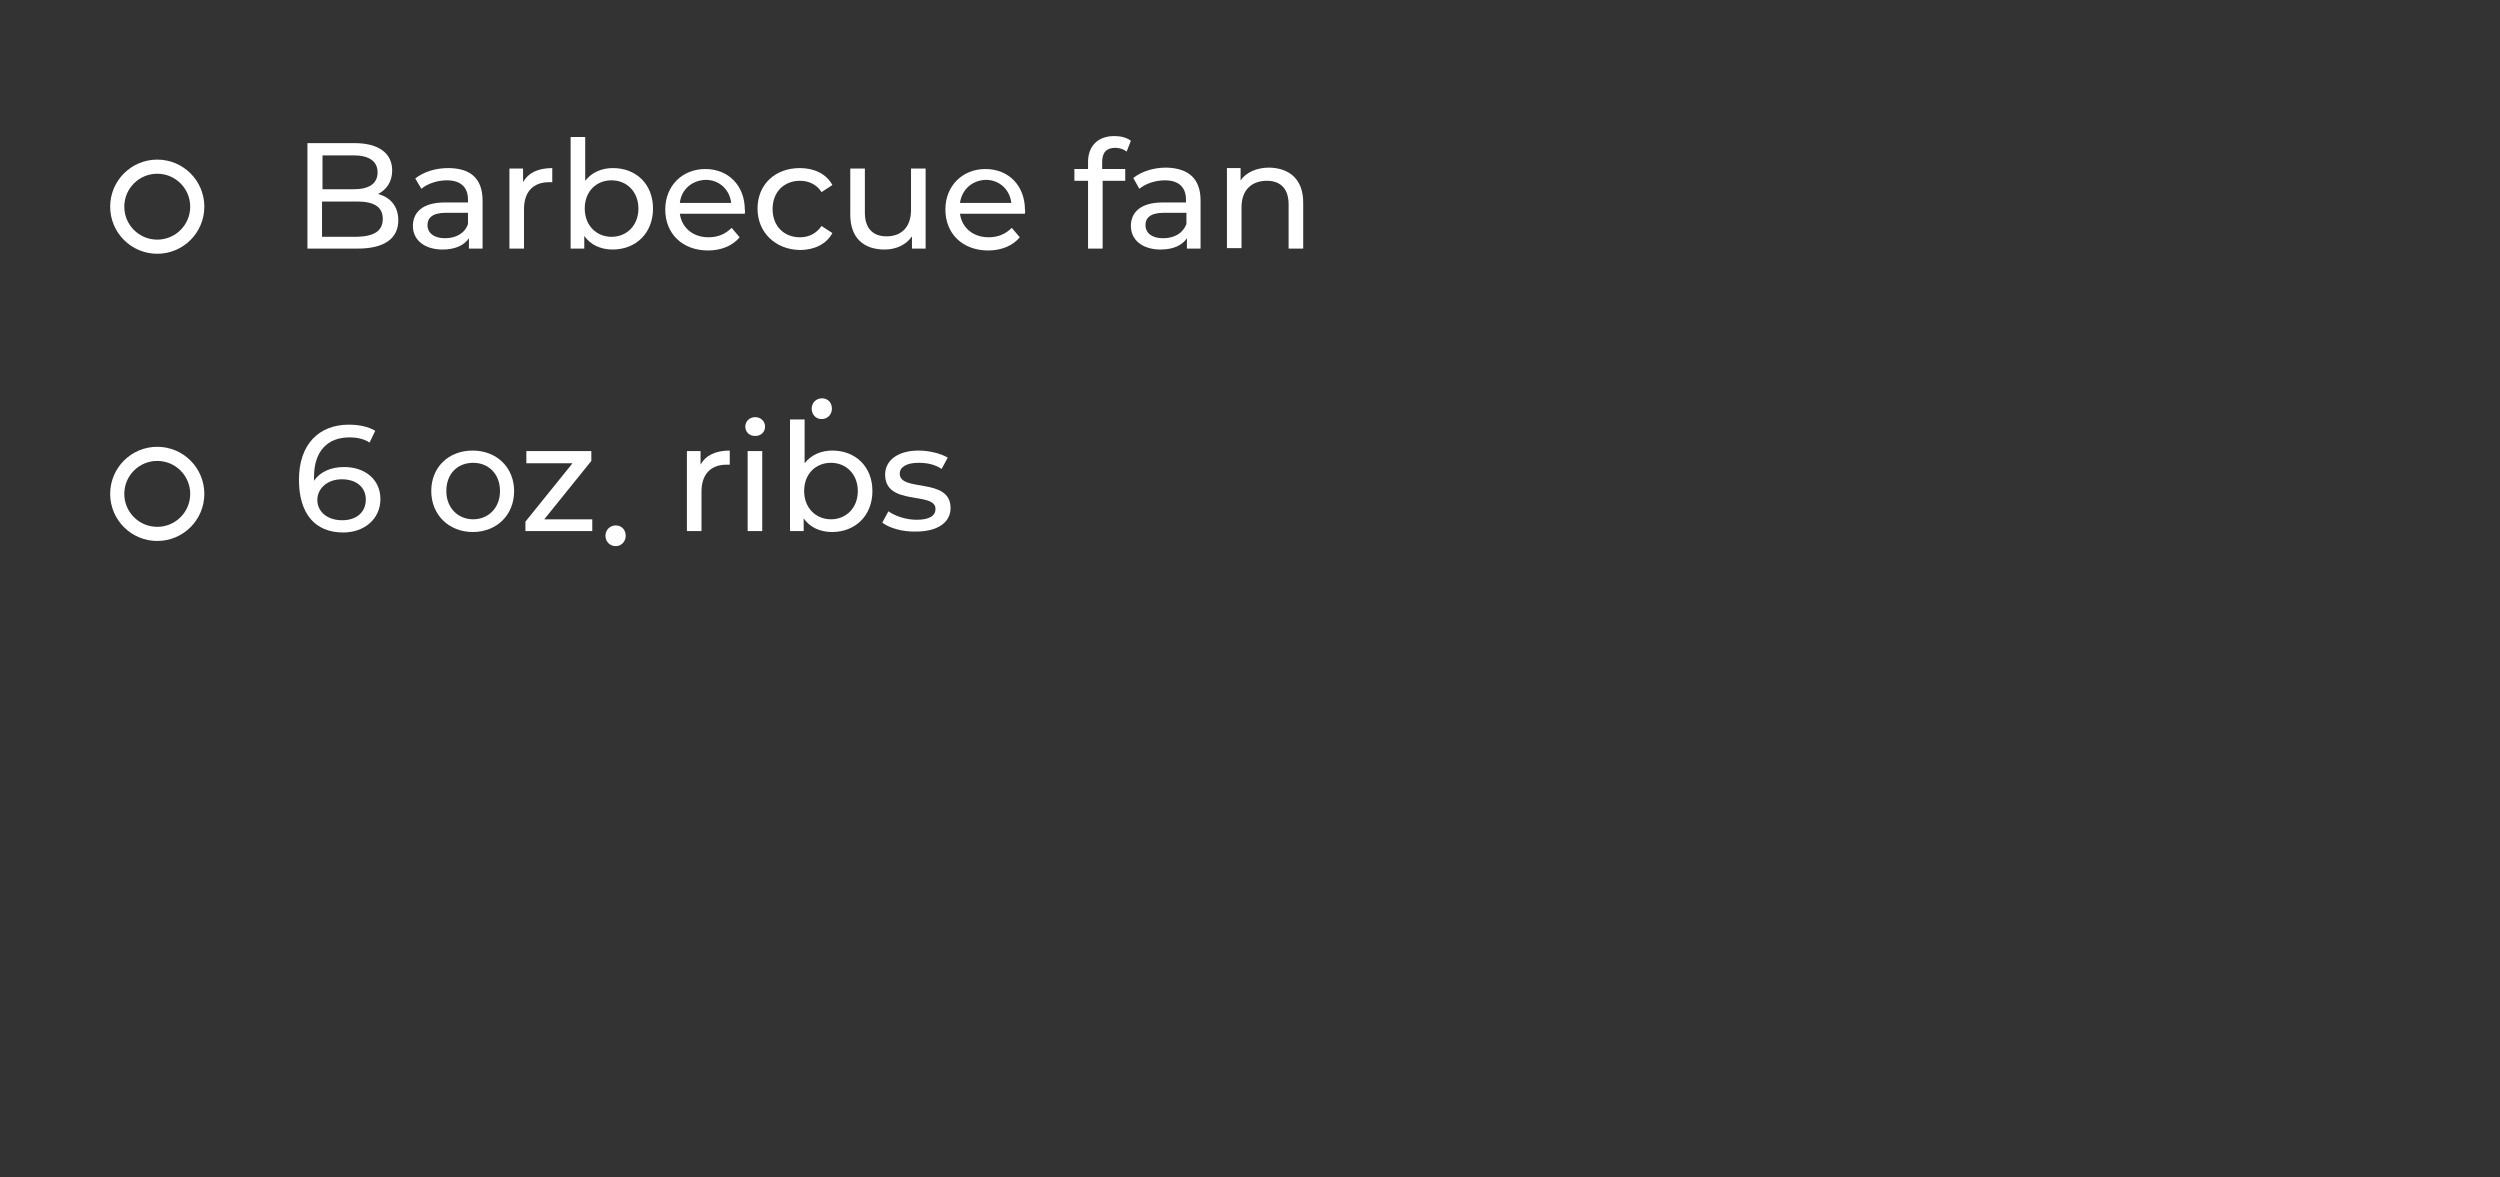 <?xml version="1.0" encoding="utf-8"?>
<!-- Generator: Adobe Illustrator 23.0.3, SVG Export Plug-In . SVG Version: 6.00 Build 0)  -->
<svg version="1.1" id="Layer_1" xmlns="http://www.w3.org/2000/svg" xmlns:xlink="http://www.w3.org/1999/xlink" x="0px" y="0px"
	 viewBox="0 0 531 250" style="enable-background:new 0 0 531 250;" xml:space="preserve">
<rect x="0" y="0" width="531" height="250" fill="#333333" stroke="none"/>
<style type="text/css">
	.st0{fill:#FFFFFF;}
	.st1{fill:none;stroke:#FFFFFF;stroke-width:3;stroke-miterlimit:10;}
</style>
<path class="st0" d="M172.4,86.8c0-1.3,1-2.2,2.2-2.2s2.1,0.9,2.1,2.2c0,1.3-1,2.2-2.1,2.2C173.4,89.1,172.4,88.1,172.4,86.8"/>
<circle class="st1" cx="33.4" cy="43.9" r="8.5"/>
<circle class="st1" cx="33.4" cy="104.9" r="8.5"/>
<path class="st0" d="M84.6,46.8c0,3.8-2.9,6-8.6,6H65.3V30.4h10c5.2,0,8,2.2,8,5.8c0,2.4-1.2,4.1-3,5C82.9,41.9,84.6,43.8,84.6,46.8
	 M68.5,33v7.2h6.6c3.3,0,5.1-1.2,5.1-3.6c0-2.4-1.9-3.6-5.1-3.6H68.5z M81.3,46.5c0-2.6-1.9-3.7-5.5-3.7h-7.4v7.5h7.4
	C79.4,50.2,81.3,49.1,81.3,46.5"/>
<path class="st0" d="M102.5,42.6v10.2h-2.9v-2.2c-1,1.5-2.9,2.4-5.6,2.4c-3.8,0-6.3-2-6.3-5c0-2.7,1.8-5,6.8-5h4.9v-0.6
	c0-2.6-1.5-4.1-4.5-4.1c-2,0-4.1,0.7-5.4,1.8l-1.3-2.2c1.8-1.4,4.3-2.2,7-2.2C99.9,35.7,102.5,37.9,102.5,42.6 M99.4,47.6v-2.4h-4.7
	c-3,0-3.9,1.2-3.9,2.6c0,1.7,1.4,2.8,3.7,2.8C96.8,50.6,98.7,49.6,99.4,47.6"/>
<path class="st0" d="M117.3,35.7v3c-0.3,0-0.5,0-0.7,0c-3.3,0-5.3,2-5.3,5.7v8.4h-3.1v-17h2.9v2.9C112.2,36.7,114.3,35.7,117.3,35.7
	"/>
<path class="st0" d="M138.7,44.3c0,5.2-3.6,8.7-8.6,8.7c-2.5,0-4.7-1-6-2.9v2.7h-2.9V29.1h3.1v9.3c1.4-1.8,3.5-2.7,5.9-2.7
	C135.1,35.7,138.7,39.1,138.7,44.3 M135.6,44.3c0-3.6-2.5-6-5.7-6s-5.7,2.3-5.7,6c0,3.6,2.5,6,5.7,6S135.6,47.9,135.6,44.3"/>
<path class="st0" d="M158.2,45.4h-13.8c0.4,3,2.8,5,6.1,5c2,0,3.6-0.7,4.9-2l1.7,2c-1.5,1.8-3.9,2.8-6.7,2.8c-5.5,0-9.1-3.6-9.1-8.7
	c0-5,3.6-8.6,8.5-8.6s8.4,3.5,8.4,8.7C158.3,44.7,158.2,45.1,158.2,45.4 M144.4,43.1h10.9c-0.3-2.8-2.5-4.9-5.4-4.9
	C146.9,38.3,144.7,40.3,144.4,43.1"/>
<path class="st0" d="M160.9,44.3c0-5.1,3.7-8.6,9-8.6c3,0,5.6,1.2,6.9,3.6l-2.3,1.5c-1.1-1.7-2.8-2.4-4.6-2.4c-3.3,0-5.8,2.3-5.8,6
	s2.5,6,5.8,6c1.9,0,3.5-0.8,4.6-2.4l2.3,1.5c-1.3,2.4-3.9,3.6-6.9,3.6C164.7,53,160.9,49.4,160.9,44.3"/>
<path class="st0" d="M196.6,35.8v17h-2.9v-2.6c-1.2,1.8-3.4,2.8-5.8,2.8c-4.4,0-7.3-2.4-7.3-7.4v-9.8h3.1v9.4c0,3.3,1.7,5,4.6,5
	c3.2,0,5.2-2,5.2-5.6v-8.8C193.5,35.8,196.6,35.8,196.6,35.8z"/>
<path class="st0" d="M217.7,45.4h-13.8c0.4,3,2.8,5,6.1,5c2,0,3.6-0.7,4.9-2l1.7,2c-1.5,1.8-3.9,2.8-6.7,2.8c-5.5,0-9.1-3.6-9.1-8.7
	c0-5,3.6-8.6,8.5-8.6s8.4,3.5,8.4,8.7C217.8,44.7,217.7,45.1,217.7,45.4 M203.9,43.1h10.9c-0.3-2.8-2.5-4.9-5.4-4.9
	C206.4,38.3,204.3,40.3,203.9,43.1"/>
<path class="st0" d="M234.1,34.4v1.5h4.9v2.5h-4.8v14.4h-3.1V38.4h-2.9v-2.5h2.9v-1.5c0-3.3,2-5.5,5.6-5.5c1.3,0,2.6,0.3,3.5,1
	l-0.9,2.3c-0.6-0.5-1.5-0.8-2.4-0.8C235,31.4,234.1,32.4,234.1,34.4"/>
<path class="st0" d="M255,42.6v10.2h-2.9v-2.2c-1,1.5-2.9,2.4-5.6,2.4c-3.8,0-6.3-2-6.3-5c0-2.7,1.8-5,6.8-5h4.9v-0.6
	c0-2.6-1.5-4.1-4.5-4.1c-2,0-4.1,0.7-5.4,1.8l-1.3-2.3c1.8-1.4,4.3-2.2,7-2.2C252.4,35.7,255,37.9,255,42.6 M252,47.6v-2.4h-4.8
	c-3,0-3.9,1.2-3.9,2.6c0,1.7,1.4,2.8,3.7,2.8C249.4,50.6,251.2,49.6,252,47.6"/>
<path class="st0" d="M276.8,43v9.8h-3.1v-9.4c0-3.3-1.7-5-4.6-5c-3.3,0-5.4,2-5.4,5.6v8.7h-3.1v-17h2.9v2.6c1.2-1.7,3.4-2.7,6.1-2.7
	C273.9,35.7,276.8,38.1,276.8,43"/>
<path class="st0" d="M80.8,106c0,4.3-3.5,7.1-7.9,7.1c-6,0-9.4-4-9.4-11.2c0-7.6,4.3-11.7,10.6-11.7c2.1,0,4.1,0.4,5.6,1.3L78.5,94
	c-1.2-0.8-2.7-1.1-4.3-1.1c-4.5,0-7.5,2.8-7.5,8.4c0,0.3,0,0.5,0,0.8c1.3-1.9,3.6-2.9,6.4-2.9C77.6,99.2,80.8,101.9,80.8,106
	 M77.7,106.1c0-2.6-2-4.3-5.1-4.3c-3,0-5.2,1.9-5.2,4.4c0,2.3,1.9,4.3,5.3,4.3C75.7,110.5,77.7,108.8,77.7,106.1"/>
<path class="st0" d="M91.6,104.3c0-5.1,3.7-8.6,8.8-8.6c5.1,0,8.8,3.6,8.8,8.6c0,5.1-3.7,8.7-8.8,8.7
	C95.4,113,91.6,109.4,91.6,104.3 M106.2,104.3c0-3.6-2.4-6-5.7-6c-3.3,0-5.7,2.3-5.7,6c0,3.6,2.5,6,5.7,6S106.2,107.9,106.2,104.3"
	/>
<polygon class="st0" points="125.8,110.3 125.8,112.8 111.6,112.8 111.6,110.8 121.6,98.4 111.8,98.4 111.8,95.8 125.6,95.8 
	125.6,97.9 115.6,110.3 "/>
<path class="st0" d="M128.6,113.8c0-1.3,1-2.2,2.2-2.2s2.1,0.9,2.1,2.2c0,1.3-1,2.2-2.1,2.2C129.6,116,128.6,115.1,128.6,113.8"/>
<path class="st0" d="M155,95.7v3c-0.3,0-0.5,0-0.7,0c-3.3,0-5.3,2-5.3,5.7v8.4h-3.1v-17h2.9v2.9C149.9,96.7,152,95.7,155,95.7"/>
<path class="st0" d="M158.3,90.6c0-1.1,0.9-2,2.1-2c1.2,0,2.1,0.9,2.1,2c0,1.2-0.9,2-2.1,2C159.1,92.6,158.3,91.7,158.3,90.6
	 M158.8,95.8h3.1v17h-3.1V95.8z"/>
<path class="st0" d="M185.3,104.3c0,5.2-3.6,8.7-8.6,8.7c-2.5,0-4.7-1-6-2.9v2.7h-2.9V89.1h3.1v9.3c1.4-1.8,3.5-2.7,5.9-2.7
	C181.7,95.7,185.3,99.1,185.3,104.3 M182.2,104.3c0-3.6-2.5-6-5.7-6s-5.7,2.3-5.7,6c0,3.6,2.5,6,5.7,6S182.2,107.9,182.2,104.3"/>
<path class="st0" d="M187.4,111l1.3-2.4c1.4,1,3.7,1.8,6,1.8c2.8,0,4-0.9,4-2.3c0-3.8-10.7-0.5-10.7-7.3c0-3,2.7-5.1,7.1-5.1
	c2.2,0,4.7,0.6,6.2,1.5l-1.3,2.4c-1.5-1-3.2-1.3-4.9-1.3c-2.7,0-4,1-4,2.3c0,4,10.8,0.7,10.8,7.3c0,3.1-2.8,5-7.3,5
	C191.6,113,188.8,112.1,187.4,111"/>
</svg>
